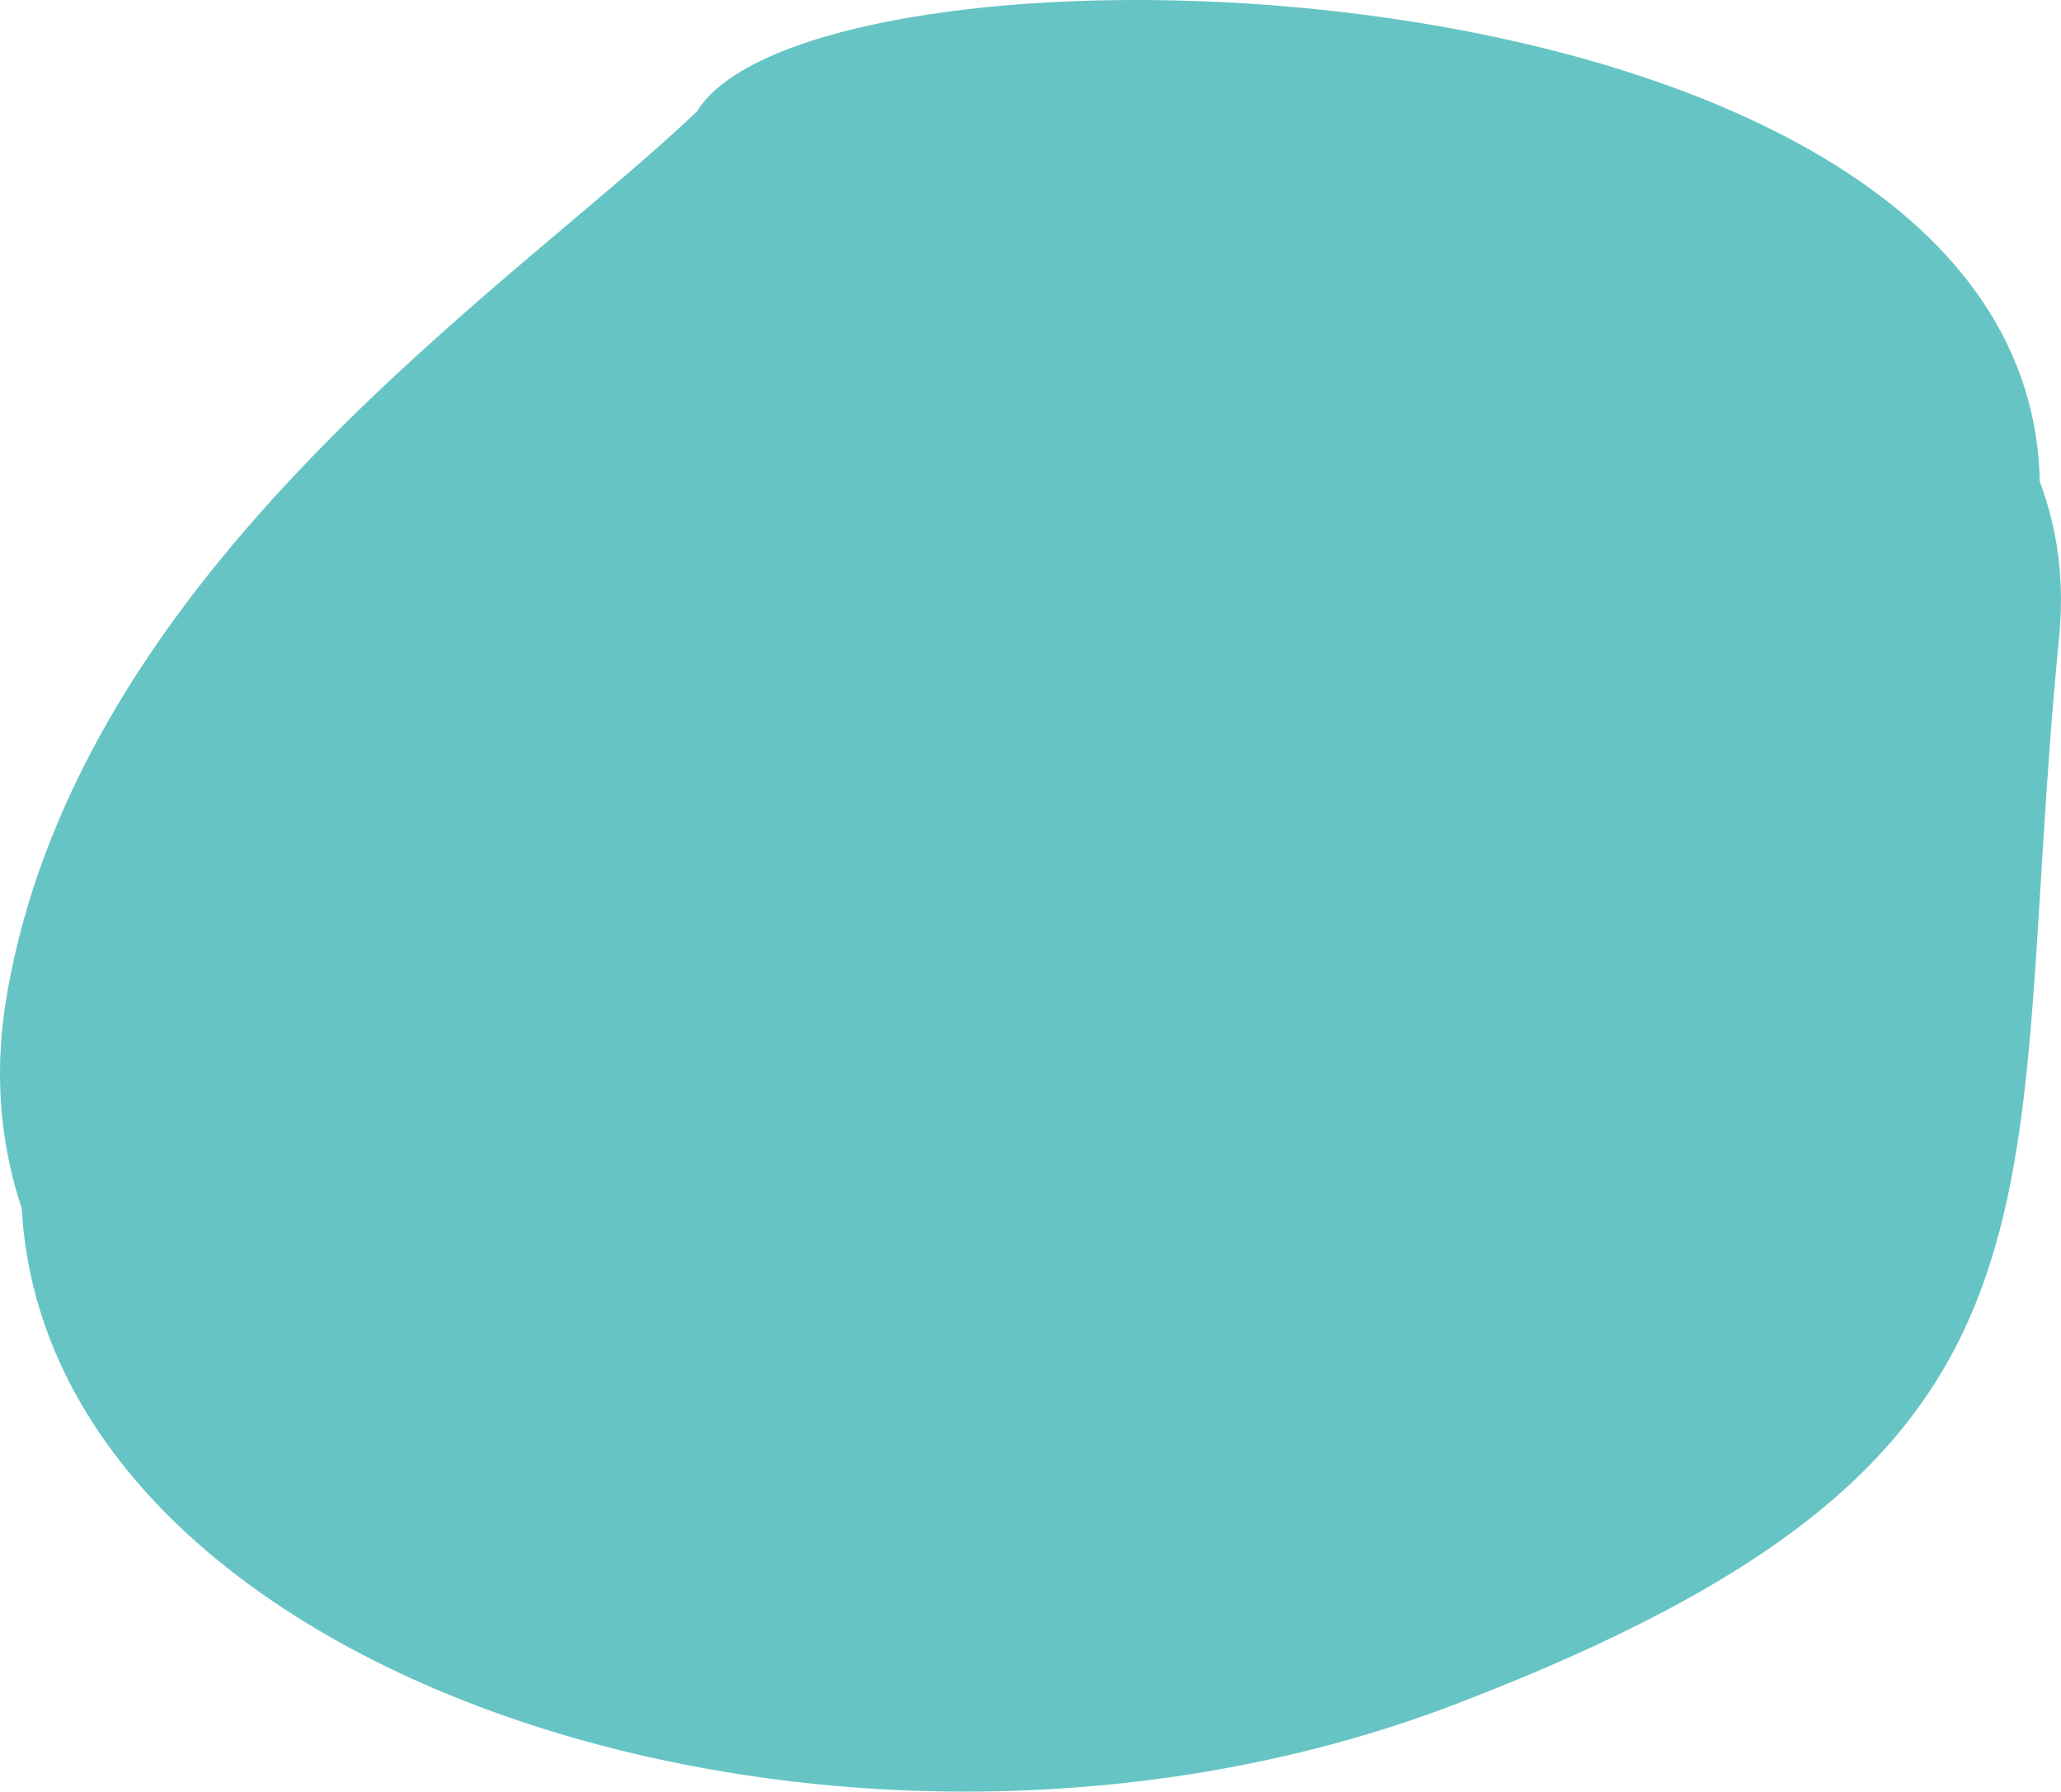 <?xml version="1.0" encoding="UTF-8"?> <svg xmlns="http://www.w3.org/2000/svg" width="1164" height="1012" viewBox="0 0 1164 1012" fill="none"> <path d="M1162.95 359.784C1195.1 32.588 475.962 11.283 405.595 125.545C304.443 222.667 56.813 382.498 15.664 625.558C-35.772 929.383 455.276 1102.95 821.758 962.723C1188.24 822.496 1130.81 686.979 1162.95 359.784Z" fill="#66C5C4"></path> <path d="M1151.02 297.099C1183.17 -30.097 464.03 -51.402 393.663 62.861C292.512 159.982 44.881 319.813 3.732 562.873C-47.704 866.698 443.344 1040.27 809.826 900.038C1176.31 759.812 1118.87 624.295 1151.02 297.099Z" fill="#66C5C4"></path> </svg> 